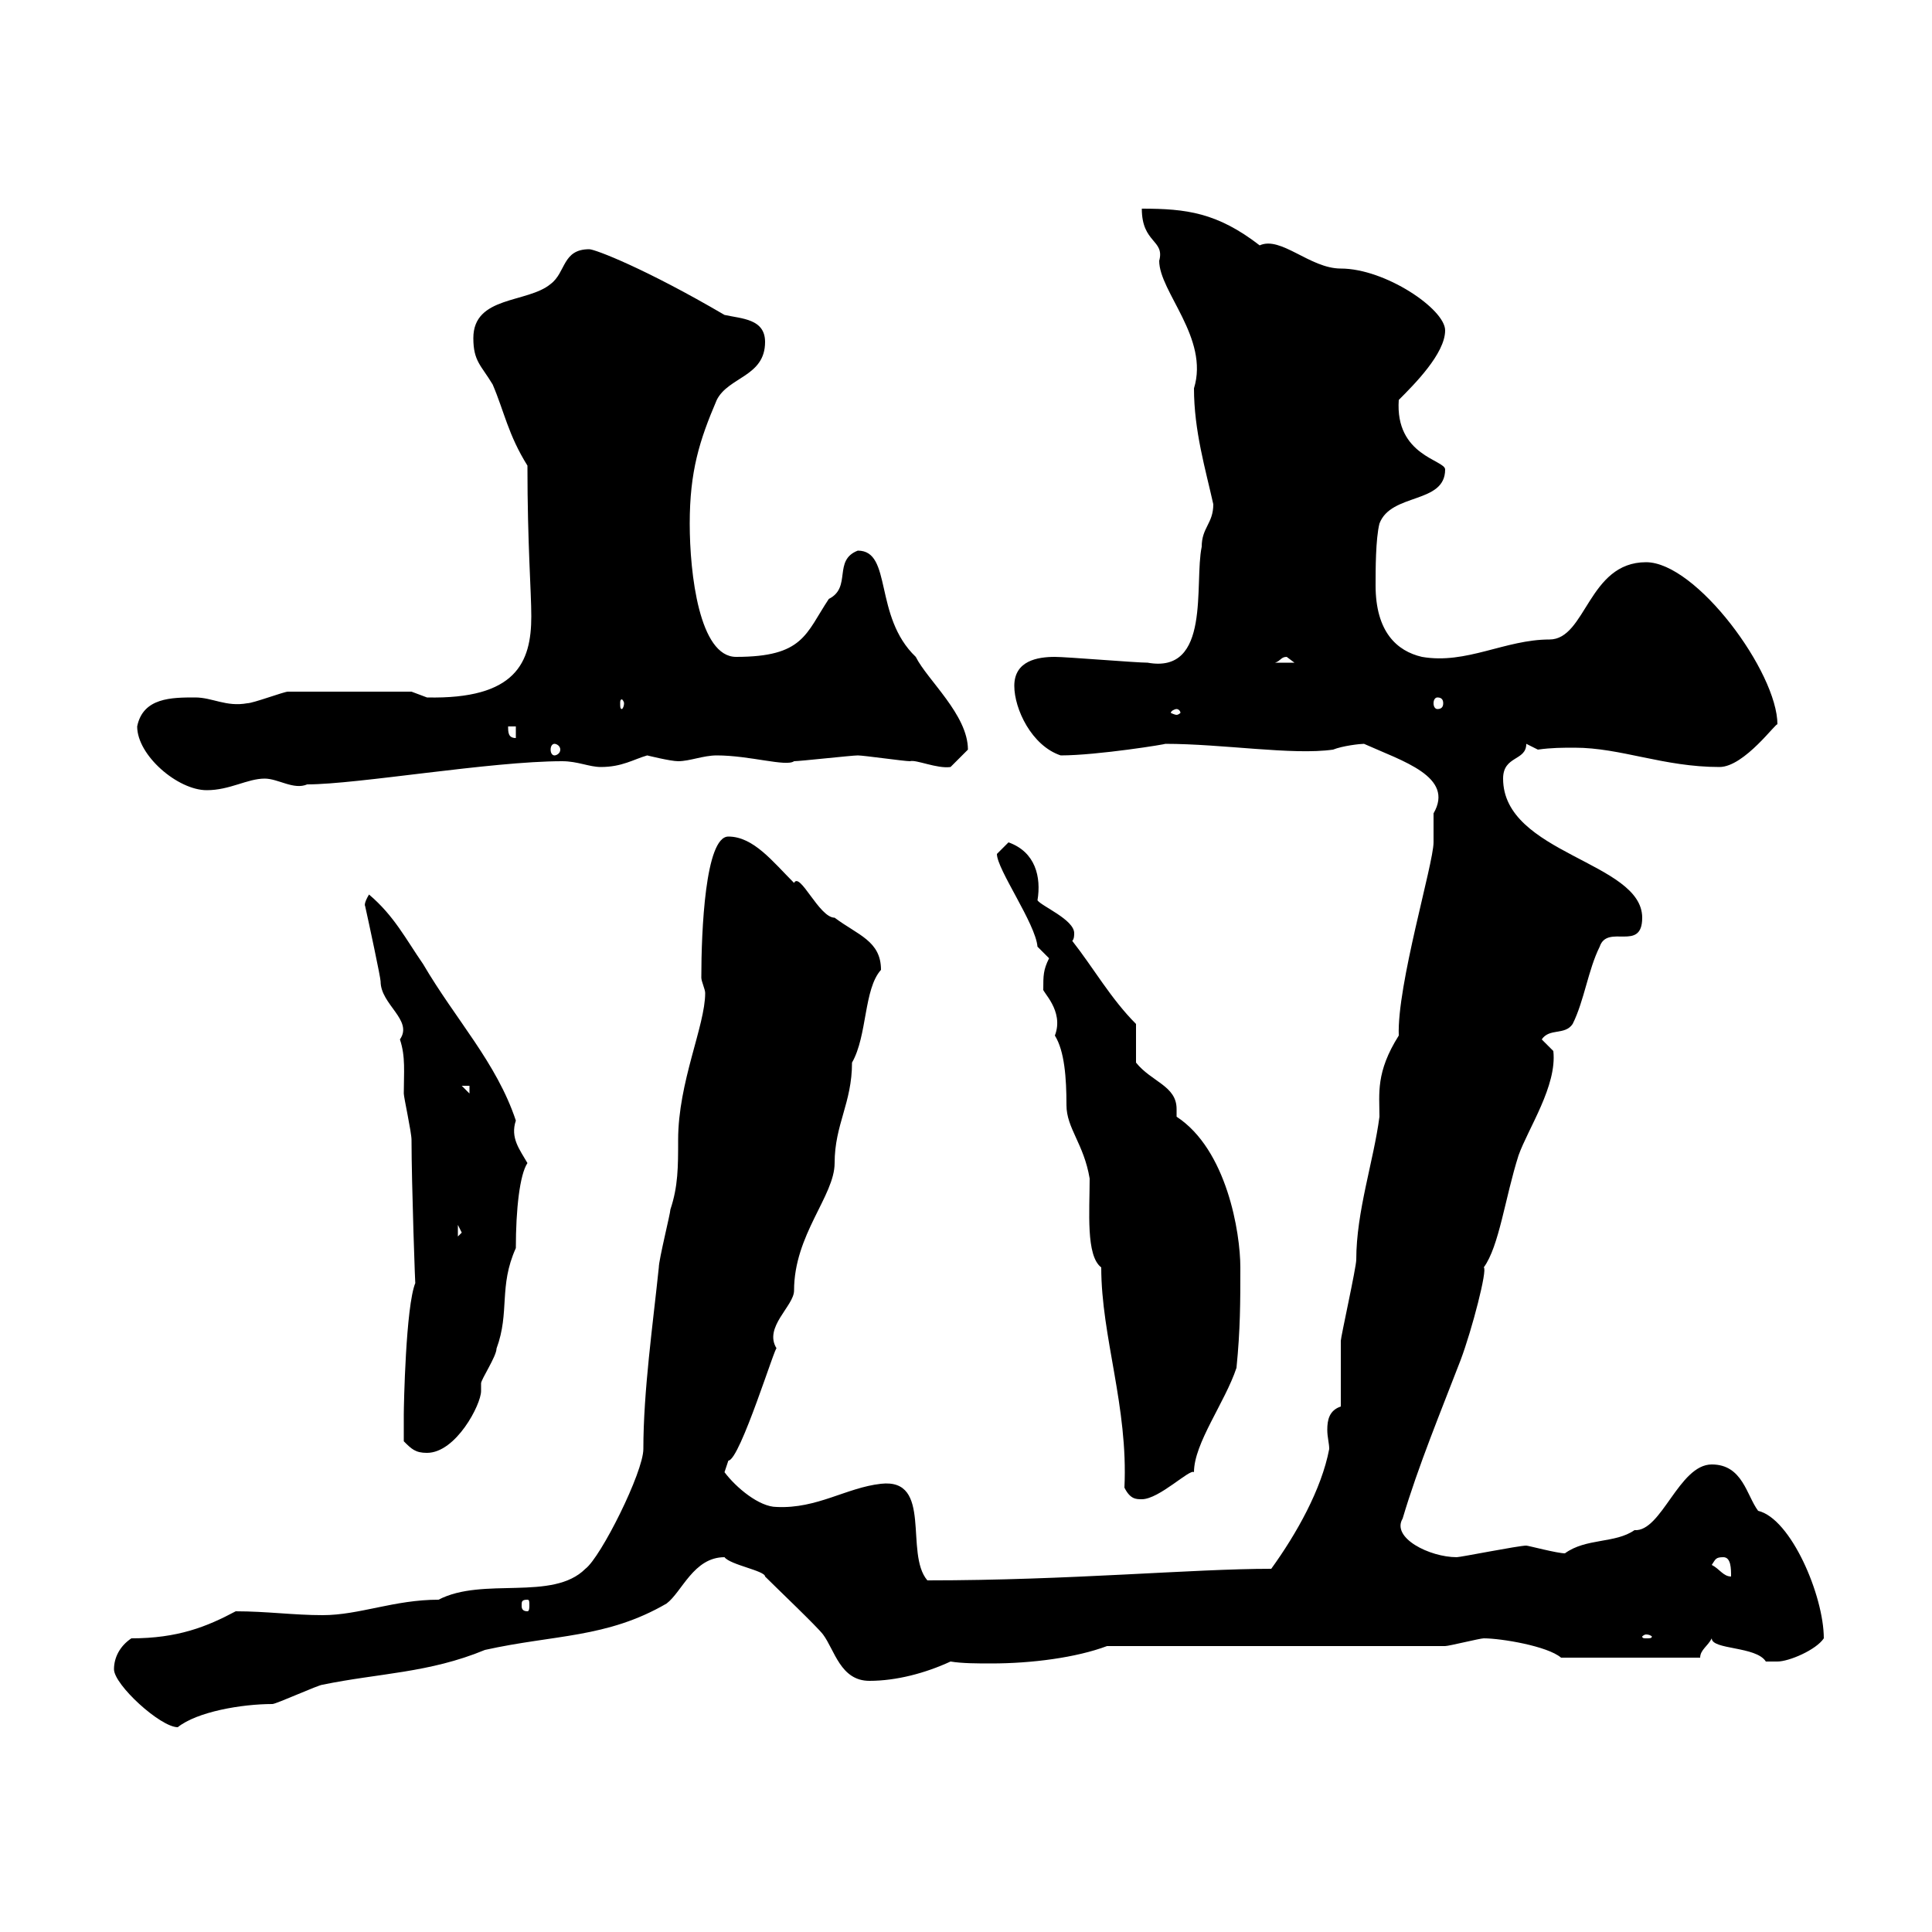 <svg xmlns="http://www.w3.org/2000/svg" xmlns:xlink="http://www.w3.org/1999/xlink" width="300" height="300"><path d="M17.70 259.20C17.70 261.60 24.90 268.20 27.60 268.20C30.60 265.80 37.50 264.60 42.30 264.60C42.90 264.60 49.50 261.60 50.10 261.60C58.80 259.80 66.60 259.80 75.30 256.20C86.10 253.80 94.20 254.40 103.50 249C105.90 247.20 107.70 241.80 112.50 241.80C113.40 243 118.80 243.90 118.80 244.80C120.60 246.60 126.90 252.60 127.80 253.80C129.60 256.20 130.50 261 135 261C139.20 261 143.70 259.80 147.60 258C149.40 258.30 151.80 258.30 153.90 258.30C160.20 258.30 167.10 257.40 171.90 255.60L224.40 255.60C225 255.60 229.80 254.40 230.40 254.40C233.10 254.40 240.30 255.60 242.40 257.40L264 257.40C264 256.20 265.20 255.60 265.80 254.40C265.80 256.20 272.70 255.60 274.20 258C274.20 258 274.80 258 276 258C277.80 258 282 256.20 283.20 254.40C283.20 247.80 278.10 235.80 273 234.60C271.20 232.20 270.60 227.40 265.80 227.40C260.70 227.40 258 237.90 253.80 237.60C250.80 239.70 246.30 238.80 243 241.20C241.80 241.20 237.30 240 237 240C235.80 240 226.80 241.80 226.20 241.80C222 241.80 216 238.80 217.80 235.80C220.20 227.70 223.80 219 226.80 211.20C228.60 206.40 231 197.10 230.40 196.80C232.80 193.50 233.70 186 235.80 179.40C237.30 175.20 241.80 168.60 241.20 163.20C241.20 163.20 239.40 161.40 239.40 161.40C240.60 159.60 243 160.80 244.20 159C246 155.40 246.60 150.60 248.40 147C249.60 143.40 255 147.90 255 142.50C255 133.80 233.40 132.60 233.40 120.90C233.40 117.30 237 118.20 237 115.50L238.80 116.40C240.90 116.10 242.70 116.10 244.50 116.10C251.70 116.10 258.30 119.10 267 119.10C270.90 119.10 276 111.90 276 112.50C276 104.40 263.40 87.30 255.60 87.30C246.60 87.30 246.30 99.30 240.60 99.30C233.70 99.30 227.70 103.20 220.80 102C216.90 101.10 213.60 98.10 213.60 90.90C213.60 88.50 213.60 83.70 214.20 81.30C216 76.50 224.40 78.30 224.40 72.90C224.40 71.40 216.60 70.80 217.20 62.10C219.60 59.70 224.40 54.90 224.40 51.30C224.40 48 215.10 41.70 208.20 41.70C203.40 41.70 198.90 36.60 195.60 38.10C189 33 184.20 32.40 177.30 32.40C177.30 37.80 180.90 37.20 180 40.50C180 45.30 187.80 52.50 185.40 60.30C185.40 66.90 187.20 72.90 188.40 78.30C188.40 81.30 186.60 81.90 186.60 84.90C185.40 90.60 188.10 104.70 178.20 102.90C176.40 102.90 165.60 102 163.80 102C161.10 102 157.50 102.60 157.50 106.50C157.50 110.10 160.20 115.80 164.70 117.30C170.40 117.30 181.50 115.50 180.90 115.50C189.90 115.50 200.70 117.30 207 116.40C208.50 115.80 211.20 115.50 211.80 115.50C217.80 118.20 225.90 120.60 222.60 126.30C222.60 128.10 222.60 129.60 222.60 130.80C222.60 134.10 216.90 153 217.20 160.80C213.60 166.50 214.20 169.80 214.20 173.40C213.30 180.30 210.60 188.10 210.60 195.60C210.60 196.80 208.20 207.60 208.20 208.20C208.20 210.60 208.20 216.60 208.20 218.40C206.40 219 206.10 220.50 206.10 222C206.10 223.20 206.40 224.10 206.40 225C205.20 231.30 201.30 238.20 197.40 243.60C185.10 243.60 166.20 245.40 144 245.40C140.40 241.20 144.90 229.50 136.80 230.40C131.40 231 126.90 234.30 120.60 234C117.90 234 114.30 231 112.50 228.60C112.50 228.60 113.10 226.80 113.10 226.80C114.90 226.80 120.60 208.20 120.60 209.40C118.50 206.10 123.30 202.80 123.30 200.40C123.30 191.70 129.60 185.70 129.60 180.60C129.60 174.60 132.30 171.30 132.30 165C134.70 160.80 134.10 153.60 136.80 150.60C136.80 146.10 133.20 145.20 129.60 142.50C127.20 142.50 124.20 135.30 123.30 137.10C120 133.80 117 129.90 113.10 129.90C109.50 129.90 108.90 144.60 108.90 151.80C108.90 152.40 109.50 153.60 109.50 154.20C109.50 159.30 105.30 168 105.30 177C105.30 181.20 105.30 184.20 104.10 187.80C104.10 188.40 102.30 195.60 102.30 196.80C101.40 205.50 99.90 216 99.90 225C99.90 228.60 93.30 241.80 90.90 243.60C85.80 248.70 75 244.80 68.10 248.40C61.20 248.40 55.80 250.80 50.10 250.80C45.60 250.80 41.40 250.20 36.60 250.20C32.10 252.60 27.60 254.40 20.40 254.40C18.60 255.60 17.70 257.40 17.70 259.20ZM255.60 253.80C256.20 253.80 256.50 254.10 256.50 254.10C256.50 254.40 256.20 254.40 255.60 254.40C255.30 254.40 255 254.40 255 254.10C255 254.10 255.30 253.80 255.60 253.80ZM81.90 248.40C82.20 248.40 82.20 248.70 82.20 249.30C82.20 249.60 82.20 250.20 81.90 250.20C81 250.20 81 249.60 81 249.30C81 248.70 81 248.40 81.90 248.40ZM265.80 243C266.40 242.10 266.40 241.80 267.60 241.80C268.80 241.80 268.80 243.60 268.80 244.80C267.60 244.80 267 243.60 265.80 243ZM162 153.60C161.70 153.90 165.30 156.90 163.80 160.80C165.30 163.20 165.60 167.40 165.60 171.60C165.60 175.20 168.30 177.60 169.20 183C169.20 188.10 168.60 195 171 196.80C171 207.60 175.20 218.40 174.60 231C175.50 232.80 176.40 232.80 177.30 232.80C180 232.80 184.80 228 185.40 228.60C185.40 224.10 190.20 217.80 192 212.40C192.60 206.40 192.60 202.20 192.60 196.80C192.60 191.40 190.50 178.50 182.70 173.40C182.70 173.10 182.70 172.80 182.70 172.20C182.70 168.60 178.80 168 176.40 165L176.40 159C172.50 155.10 169.80 150.30 166.50 146.10C166.80 145.80 166.80 145.20 166.80 144.90C166.80 142.80 161.70 140.70 161.10 139.80C161.70 136.20 160.80 132.30 156.60 130.80C156.60 130.80 154.80 132.60 154.80 132.60C154.80 135 160.80 143.40 161.10 147C161.10 147 162.90 148.80 162.90 148.80C162 150.60 162 151.50 162 153.60ZM62.70 223.80C63.90 225 64.50 225.60 66.30 225.60C70.80 225.60 74.70 218.10 74.70 216C74.70 216 74.70 214.80 74.70 214.80C74.70 214.20 77.10 210.60 77.10 209.40C79.20 203.70 77.40 199.80 80.10 193.80C80.10 187.80 80.70 182.40 81.90 180.60C80.70 178.50 79.20 176.70 80.10 174C77.10 165 70.80 158.40 65.70 149.70C63 145.80 61.20 142.20 57.30 138.90C56.40 140.40 56.70 140.70 56.70 140.70C57.30 143.40 59.10 151.80 59.10 152.40C59.10 156 64.20 158.40 62.10 161.40C63 164.10 62.70 166.50 62.70 169.80C62.70 170.40 63.90 175.80 63.90 177C63.90 183.60 64.50 201 64.50 199.20C63 202.80 62.70 218.40 62.70 219.60C62.70 220.20 62.70 223.20 62.70 223.80ZM71.10 190.20L71.70 191.40L71.10 192ZM71.70 168.60L72.90 168.60L72.90 169.80ZM21.30 112.80C21.30 117.30 27.60 122.70 32.10 122.70C35.70 122.70 38.40 120.90 41.10 120.90C43.20 120.90 45.60 122.70 47.70 121.80C55.50 121.80 76.20 118.20 87.30 118.20C89.70 118.20 91.50 119.10 93.30 119.10C96.60 119.10 98.40 117.90 100.50 117.30C100.50 117.30 104.10 118.20 105.30 118.20C107.10 118.20 109.20 117.30 111.30 117.30C116.40 117.30 122.10 119.10 123.30 118.20C124.20 118.20 132.30 117.30 133.20 117.30C134.10 117.30 140.40 118.20 141.30 118.20C142.20 117.90 145.50 119.40 147.60 119.10C147.60 119.10 149.40 117.30 150.30 116.40C150.30 111 144 105.60 142.20 102C135.60 95.70 138.60 85.50 133.20 85.50C129.30 87 132.30 91.20 128.70 93C125.10 98.40 124.80 102 114.30 102C108.60 102 107.10 89.10 107.10 81.30C107.10 73.20 108.60 68.40 111.30 62.10C113.10 58.50 118.80 58.50 118.80 53.10C118.80 49.50 115.20 49.50 112.50 48.90C100.20 41.70 92.40 38.70 91.50 38.70C87.30 38.70 87.90 42.30 85.50 44.10C81.90 47.10 73.50 45.90 73.50 52.50C73.50 56.10 74.70 56.70 76.50 59.70C78.30 63.90 78.90 67.50 81.90 72.30C81.90 84.60 82.50 91.80 82.50 95.70C82.50 102.90 80.10 108.60 66.30 108.30C66.30 108.30 63.90 107.40 63.90 107.40L44.70 107.40C44.10 107.40 39.30 109.20 38.40 109.20C35.10 109.80 33 108.30 30.30 108.30C26.70 108.30 22.20 108.30 21.30 112.80ZM86.10 115.50C86.40 115.50 87 115.80 87 116.40C87 117 86.40 117.30 86.10 117.30C85.80 117.30 85.50 117 85.50 116.40C85.50 115.80 85.80 115.50 86.10 115.50ZM78.90 112.80L80.10 112.80L80.10 114.60C78.90 114.60 78.90 113.70 78.90 112.80ZM182.70 110.10C183 110.10 183.30 110.40 183.30 110.70C183.30 110.70 183 111 182.70 111C182.40 111 181.80 110.70 181.80 110.70C181.80 110.40 182.40 110.10 182.70 110.10ZM96.90 109.20C96.90 109.80 96.60 110.10 96.60 110.10C96.30 110.10 96.30 109.80 96.30 109.20C96.30 108.90 96.30 108.60 96.60 108.60C96.60 108.60 96.90 108.90 96.90 109.20ZM223.20 108.30C223.80 108.30 224.10 108.60 224.10 109.20C224.10 109.80 223.80 110.10 223.20 110.10C222.90 110.10 222.60 109.80 222.60 109.20C222.60 108.60 222.90 108.30 223.20 108.30ZM199.80 102C199.80 102 201 102.90 201 102.90L198 102.90C198.90 102.60 198.90 102 199.80 102Z"/></svg>